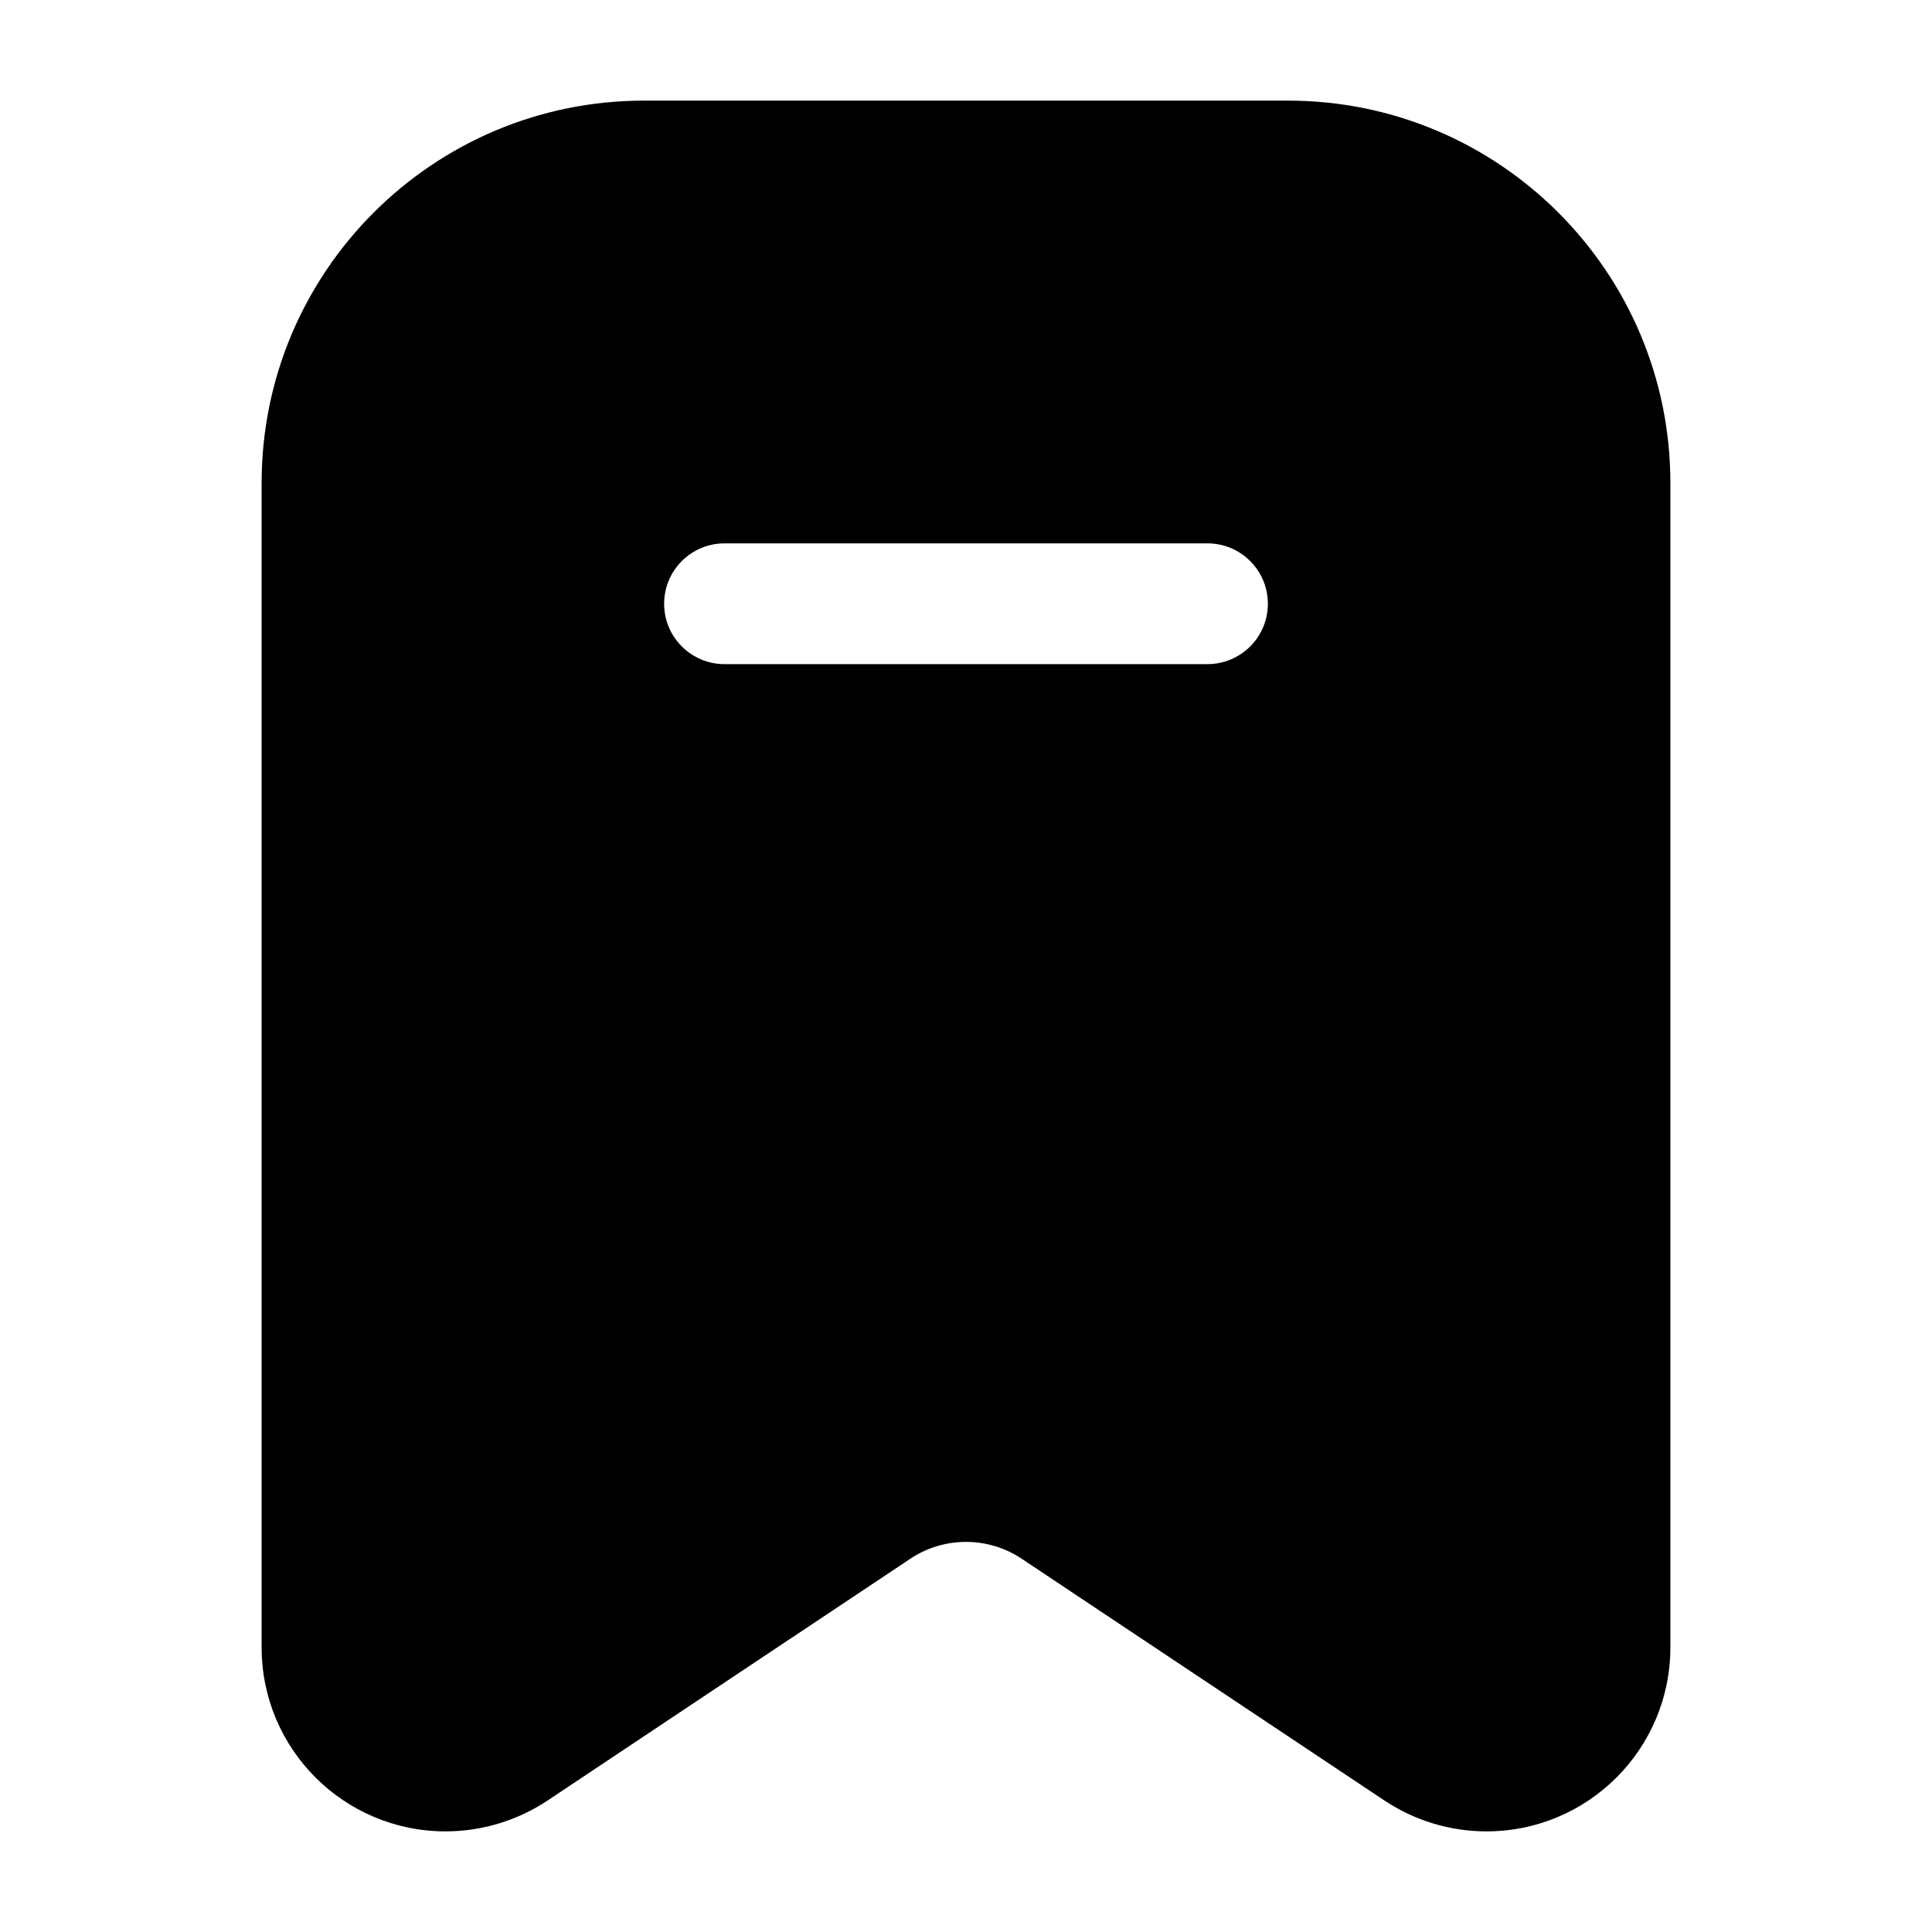 <?xml version="1.0" encoding="utf-8"?><!-- Скачано с сайта svg4.ru / Downloaded from svg4.ru -->
<svg width="800px" height="800px" viewBox="0 0 24 24" fill="none" xmlns="http://www.w3.org/2000/svg">
<g id="style=fill">
<g id="bookmark">
<path id="Subtract" fill-rule="evenodd" clip-rule="evenodd" d="M8 1.25C5.377 1.25 3.25 3.377 3.25 6V20.465C3.25 21.727 4.273 22.75 5.535 22.75C5.986 22.75 6.427 22.616 6.803 22.366L11.307 19.364C11.726 19.084 12.274 19.084 12.693 19.364L17.197 22.366C17.573 22.616 18.014 22.75 18.465 22.75C19.727 22.75 20.75 21.727 20.75 20.465V6C20.75 3.377 18.623 1.25 16 1.25H8ZM9 6.75C8.586 6.75 8.25 7.086 8.25 7.5C8.25 7.914 8.586 8.25 9 8.25H15C15.414 8.25 15.75 7.914 15.75 7.5C15.75 7.086 15.414 6.75 15 6.75H9Z" fill="#000000"/>
</g>
</g>
</svg>